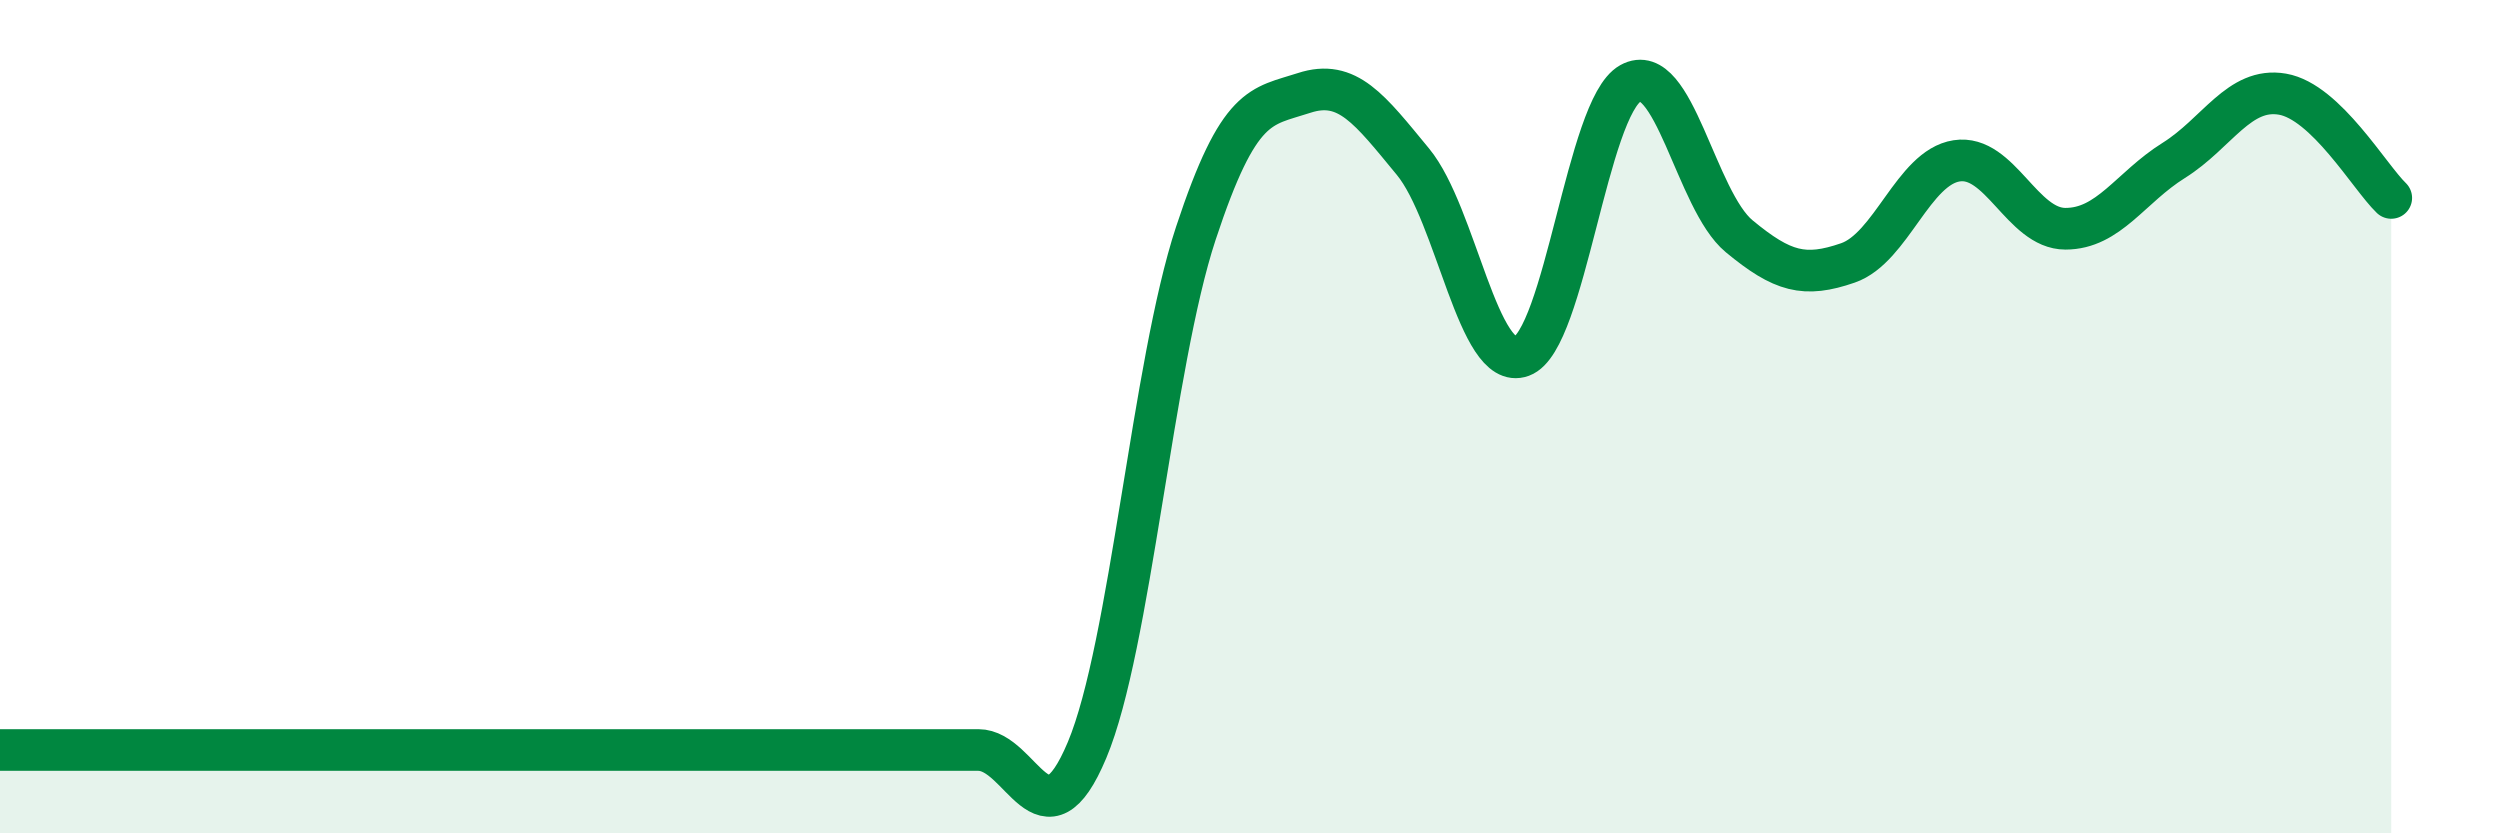 
    <svg width="60" height="20" viewBox="0 0 60 20" xmlns="http://www.w3.org/2000/svg">
      <path
        d="M 0,18 C 0.52,18 1.57,18 2.61,18 C 3.65,18 4.18,18 5.22,18 C 6.26,18 6.79,18 7.83,18 C 8.87,18 9.39,18 10.43,18 C 11.47,18 12,18 13.04,18 C 14.08,18 14.61,18 15.65,18 C 16.69,18 17.22,18 18.26,18 C 19.3,18 19.83,18 20.87,18 C 21.91,18 22.44,18 23.48,18 C 24.52,18 25.05,20.48 26.09,18 C 27.13,15.52 27.66,8.75 28.7,5.6 C 29.74,2.45 30.26,2.57 31.3,2.23 C 32.34,1.89 32.87,2.62 33.91,3.88 C 34.95,5.14 35.48,8.93 36.52,8.55 C 37.56,8.17 38.09,2.58 39.13,2 C 40.17,1.42 40.7,4.81 41.74,5.67 C 42.78,6.53 43.31,6.67 44.35,6.31 C 45.39,5.95 45.92,4.02 46.96,3.86 C 48,3.7 48.53,5.49 49.57,5.49 C 50.61,5.49 51.13,4.5 52.17,3.85 C 53.21,3.2 53.74,2.08 54.78,2.26 C 55.82,2.44 56.87,4.25 57.39,4.75L57.39 20L0 20Z"
        fill="#008740"
        opacity="0.1"
        stroke-linecap="round"
        stroke-linejoin="round"
      />
      <path
        d="M 0,18 C 0.52,18 1.57,18 2.61,18 C 3.65,18 4.18,18 5.22,18 C 6.26,18 6.79,18 7.83,18 C 8.87,18 9.39,18 10.43,18 C 11.47,18 12,18 13.04,18 C 14.08,18 14.61,18 15.65,18 C 16.69,18 17.22,18 18.26,18 C 19.3,18 19.83,18 20.87,18 C 21.91,18 22.44,18 23.48,18 C 24.52,18 25.05,20.48 26.09,18 C 27.13,15.52 27.66,8.75 28.7,5.6 C 29.74,2.45 30.26,2.57 31.3,2.23 C 32.34,1.89 32.87,2.62 33.91,3.88 C 34.95,5.14 35.48,8.93 36.52,8.55 C 37.56,8.17 38.09,2.58 39.13,2 C 40.17,1.42 40.7,4.81 41.74,5.67 C 42.78,6.53 43.31,6.67 44.35,6.31 C 45.39,5.95 45.92,4.02 46.96,3.86 C 48,3.7 48.53,5.49 49.57,5.49 C 50.61,5.49 51.13,4.5 52.17,3.85 C 53.21,3.2 53.74,2.08 54.78,2.26 C 55.82,2.44 56.87,4.25 57.39,4.75"
        stroke="#008740"
        stroke-width="1"
        fill="none"
        stroke-linecap="round"
        stroke-linejoin="round"
      />
    </svg>
  